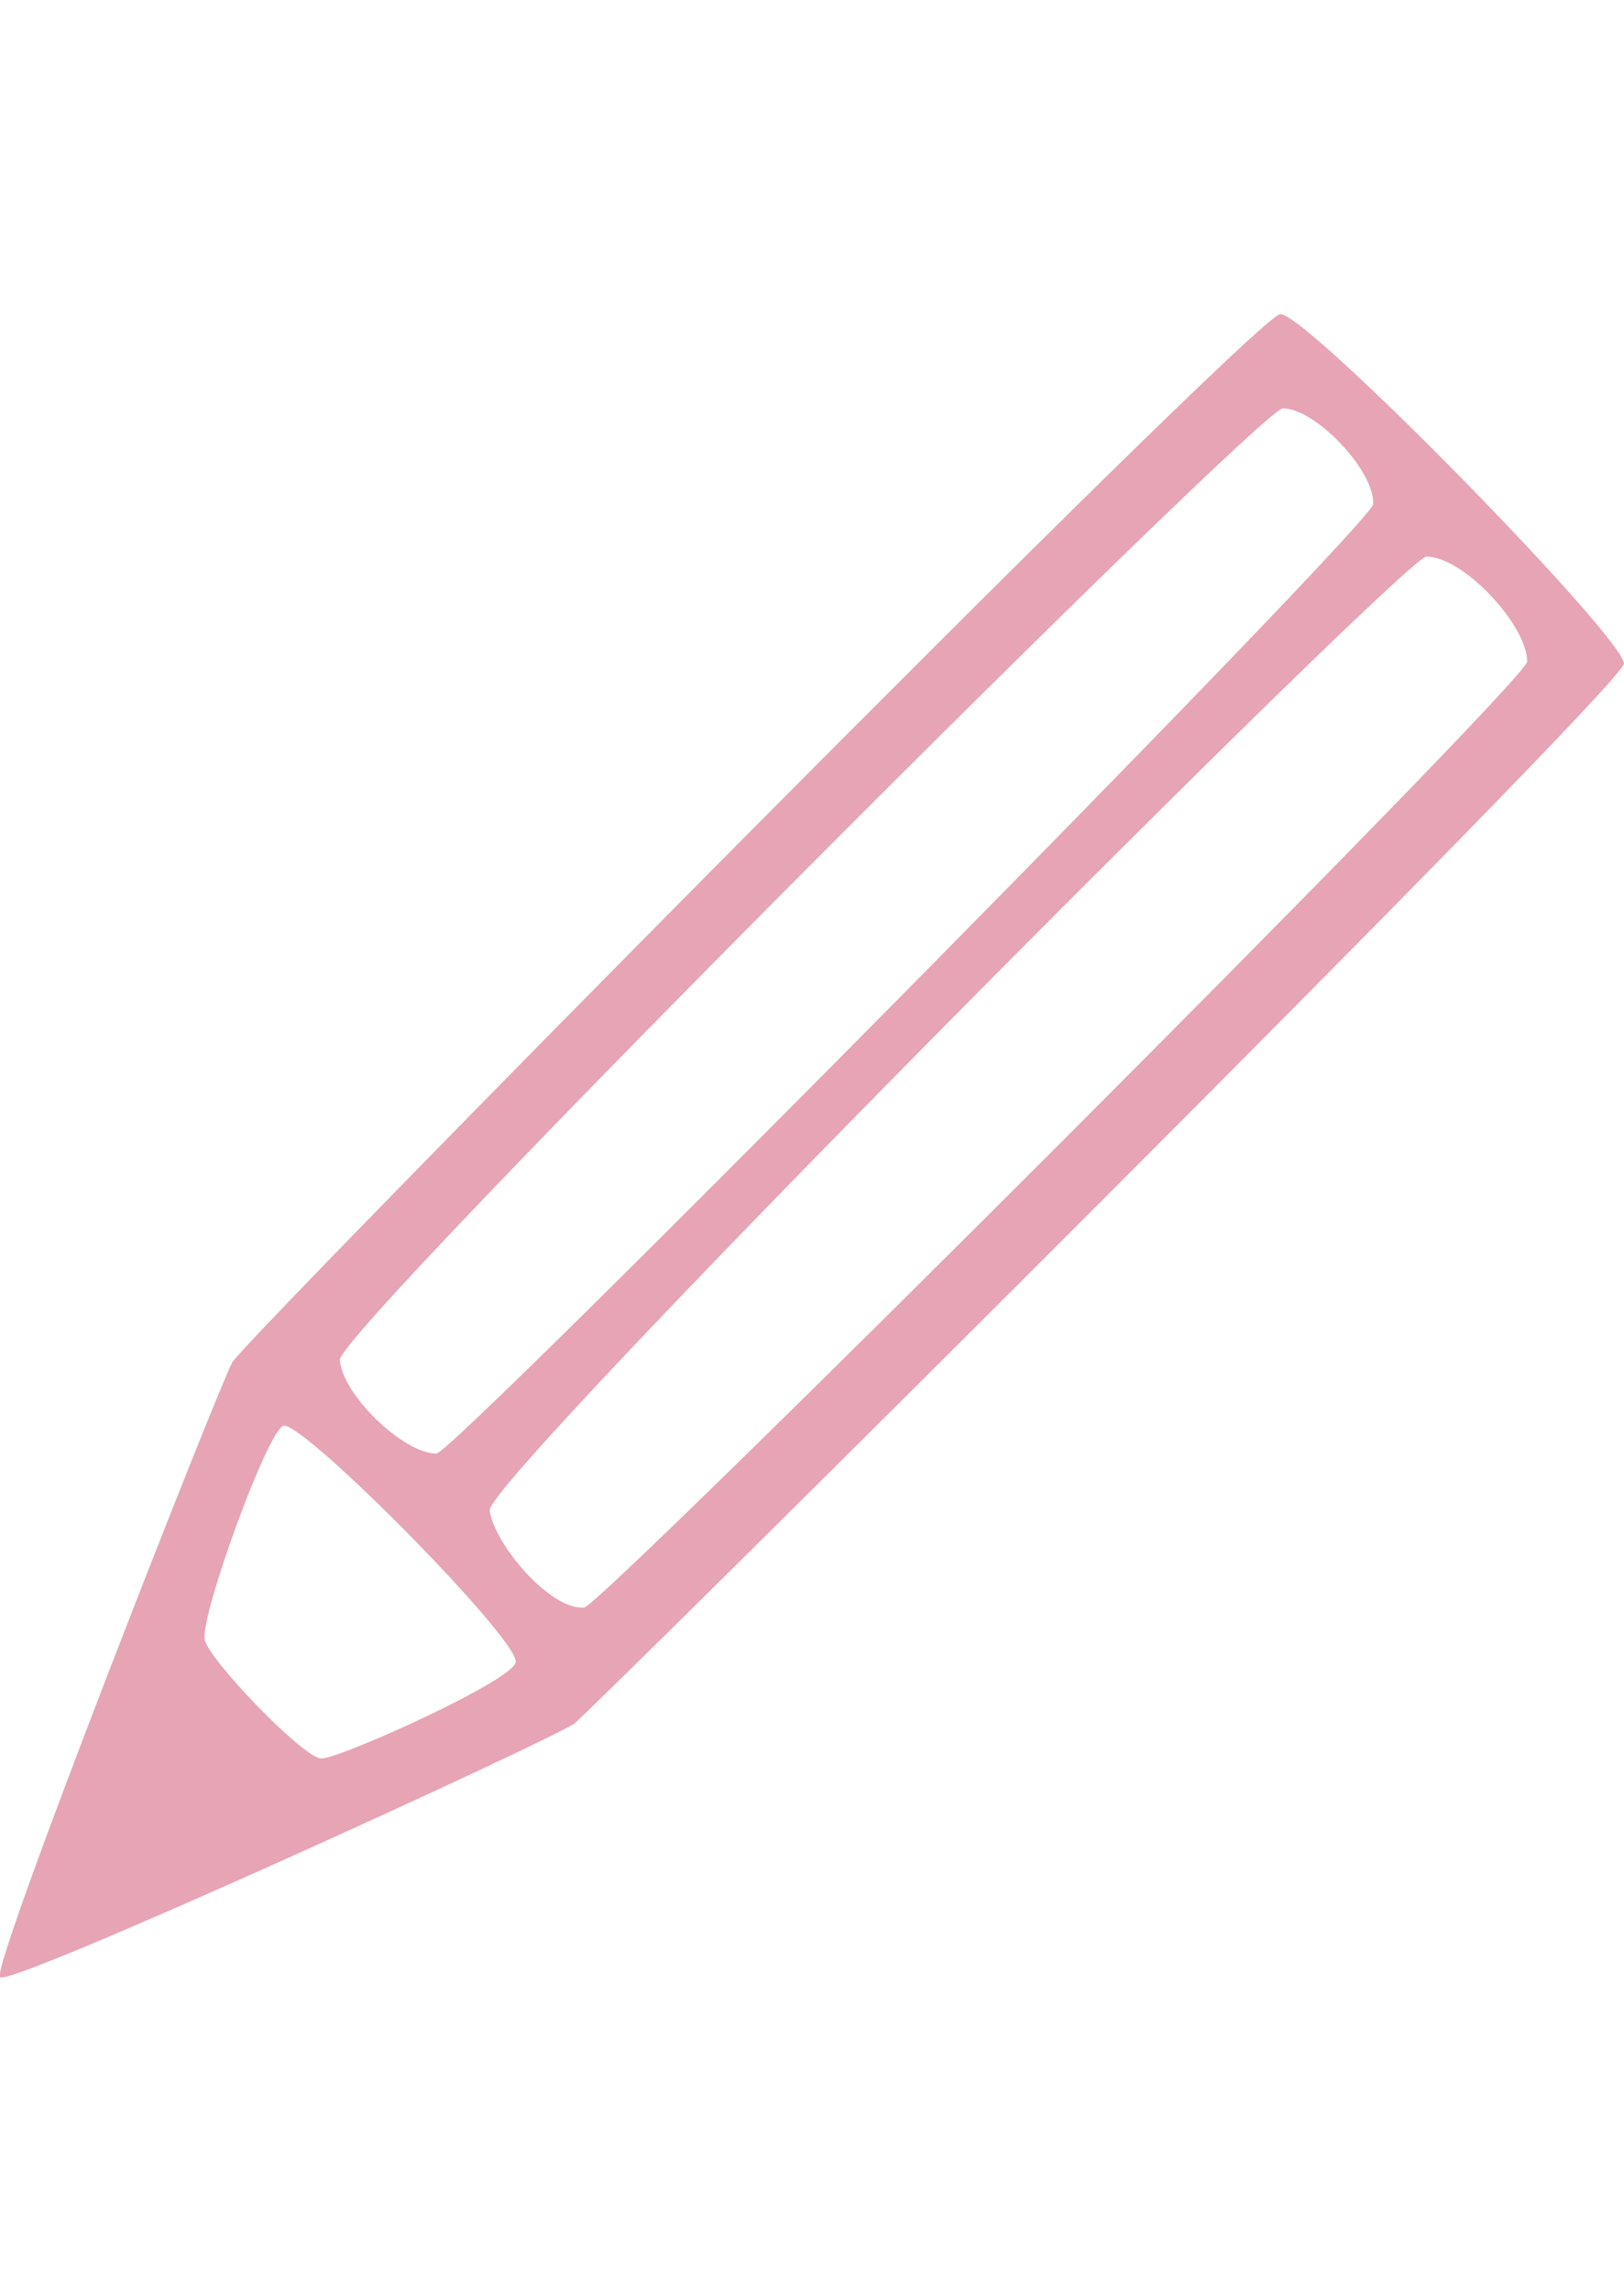 <svg xmlns="http://www.w3.org/2000/svg" width="87.91" height="124" viewBox="0 0 87.91 124"><title>Artboard 1</title><path d="M87.91,35.91c-.12-1.54-17.22-19-18.61-18.91S13.19,72.57,12.57,73.73C11.81,75.14-.5,106.4,0,107S30.23,94,31.11,93.26C32.36,92.25,88,37,87.91,35.91ZM69.44,22.1c1.78,0,5,3.41,4.89,5.19-.1,1.12-49.81,51.39-50.7,51.38-1.82,0-5.15-3.26-5.23-5.08C18.33,72,68.28,22.06,69.44,22.1ZM17.37,95.17c-1-.08-6.12-5.39-6.29-6.45-.22-1.37,3.46-11.45,4.28-11.56C16.48,77,27.94,88.58,27.92,89.93,27.9,90.91,18.26,95.24,17.37,95.17ZM31.63,87c-1.83.17-4.89-3.44-5.12-5.26-.22-1.67,49.57-51.62,50.7-51.62,2,0,5.45,3.71,5.46,5.68C82.68,36.86,32.57,86.89,31.63,87Z" fill="#e7a4b5"/></svg>